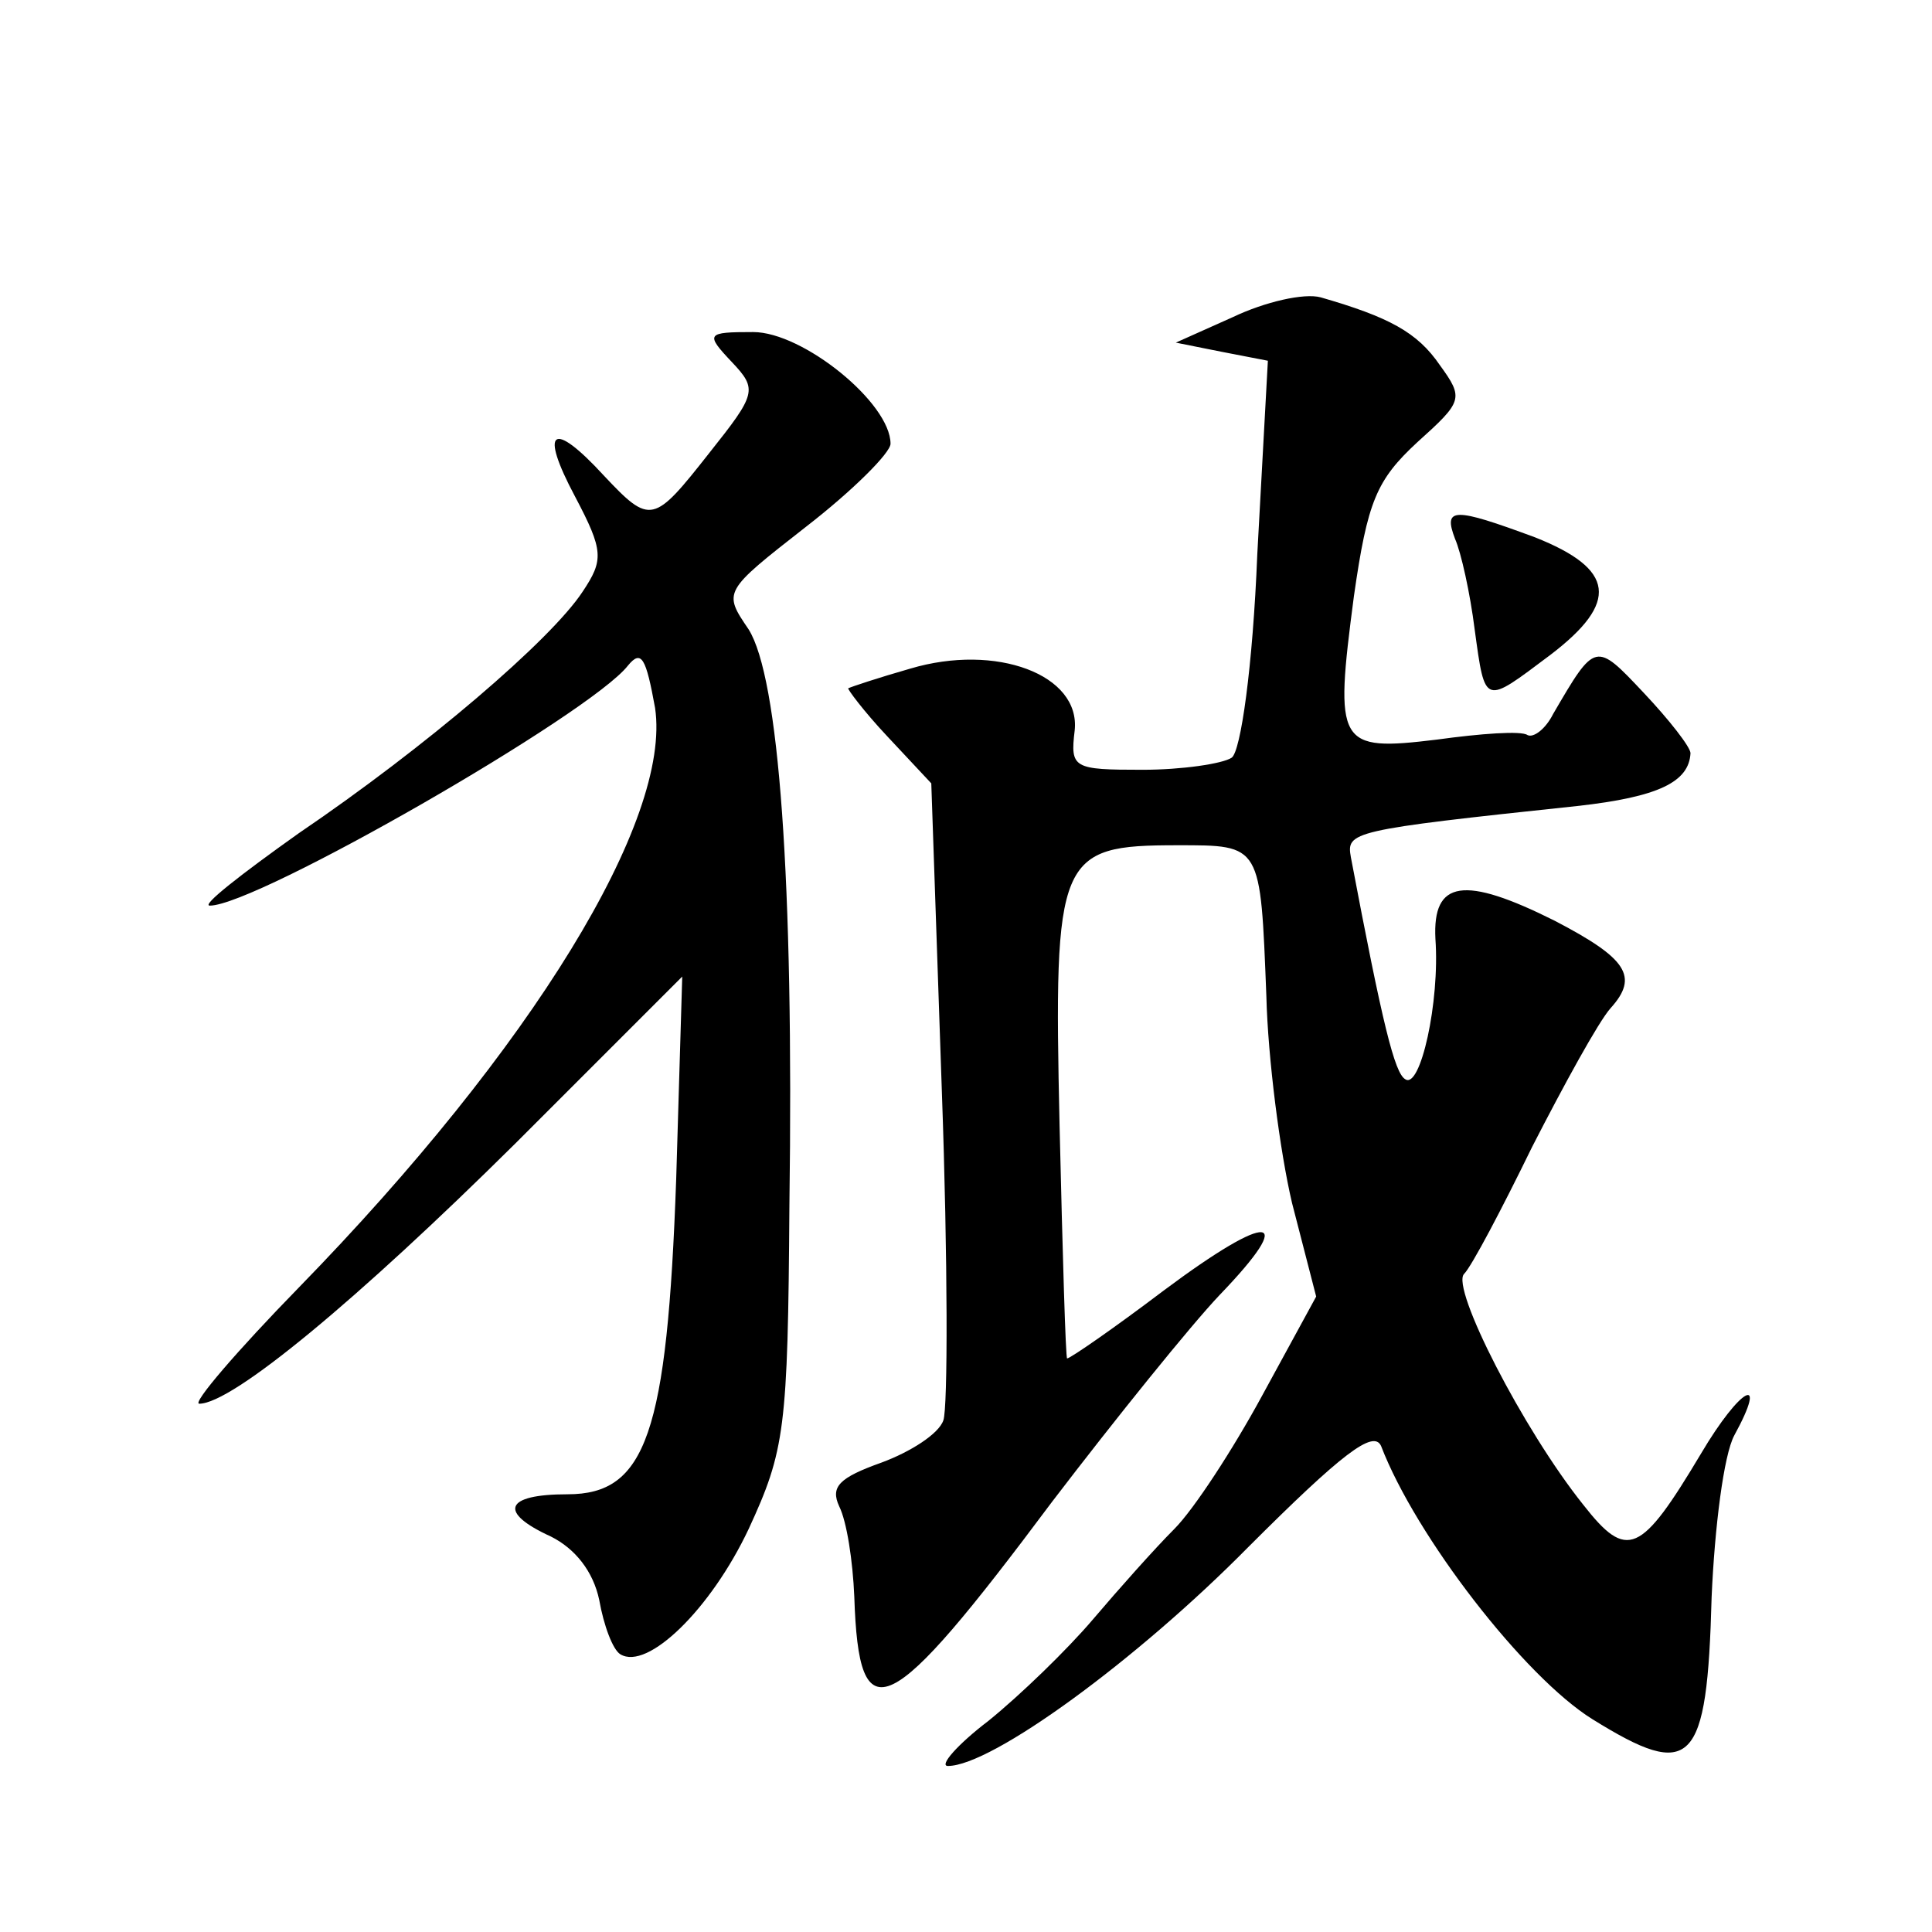 <?xml version="1.0" standalone="no"?>
<!DOCTYPE svg PUBLIC "-//W3C//DTD SVG 20010904//EN"
 "http://www.w3.org/TR/2001/REC-SVG-20010904/DTD/svg10.dtd">
<svg version="1.0" xmlns="http://www.w3.org/2000/svg"
 width="128pt" height="128pt" viewBox="0 0 128 128"
 preserveAspectRatio="xMidYMid meet">
<g transform="translate(0,128) scale(0.1,-0.1)"
fill="#0" stroke="none">
<path d="M817 1070 l-38 -17 30 -6 31 -6 -7 -128 c-3 -75 -11 -131 -17 -135 -6
-4 -33 -8 -59 -8 -46 0 -48 1 -45 26 4 37 -52 58 -109 41 -21 -6 -39 -12 -41 -13
-1 0 10 -15 26 -32 l29 -31 7 -204 c4 -112 4 -210 1 -218 -3 -9 -22 -21 -41 -28
-28 -10 -34 -16 -28 -29 5 -10 9 -36 10 -60 3 -92 22 -83 131 63 42 55 92 117 111
137 52 54 34 56 -37 3 -33 -25 -62 -45 -64 -45 -1 0 -3 69 -5 154 -4 179 -1 186
78 186 56 0 55 1 59 -100 1 -41 9 -103 17 -137 l16 -62 -36 -66 c-19 -35 -45 -75
-58 -88 -13 -13 -37 -40 -54 -60 -17 -20 -48 -50 -69 -67 -21 -16 -33 -30 -27 -30
29 0 125 70 199 145 62 62 83 78 88 67 23 -60 95 -153 140 -181 66 -41 76 -31 79
81 2 46 8 94 15 107 23 42 4 32 -22 -12 -40 -67 -49 -71 -78 -34 -40 50 -88 144
-79 153 5 5 25 43 45 84 21 41 44 83 52 92 19 21 11 33 -37 58 -60 30 -81 27 -79
-12 3 -42 -10 -100 -20 -93 -7 4 -15 36 -36 147 -3 17 -1 18 150 34 54 6 74 16
75 35 0 4 -14 22 -31 40 -32 34 -32 34 -60 -14 -5 -10 -13 -16 -17 -14 -4 3 -31
1 -60 -3 -66 -8 -68 -4 -55 95 9 63 15 77 42 102 30 27 31 29 15 51 -15 22 -34
32 -79 45 -11 3 -37 -3 -58 -13z M485 1040 c17 -18 16 -21 -15 -60 -37 -47 -39
-48 -70 -15 -34 37 -43 31 -19 -14 19 -36 19 -42 5 -63 -21 -32 -104 -103 -188
-160 -38 -27 -65 -48 -59 -48 31 0 252 127 277 159 9 11 12 5 18 -28 11 -74 -81
-225 -236 -384 -41 -42 -71 -77 -66 -77 22 0 105 69 209 172 l111 111 -4 -134 c-6
-169 -20 -209 -72 -209 -42 0 -46 -12 -11 -28 16 -8 28 -23 32 -42 3 -17 9 -33
14 -36 18 -11 60 30 85 83 24 52 26 66 27 214 3 217 -7 350 -27 382 -17 25 -17
25 38 68 31 24 56 49 56 55 0 27 -58 74 -91 74 -31 0 -32 -1 -14 -20z M964 923
c4 -9 10 -36 13 -60 7 -51 6 -50 50 -17 46 35 43 57 -10 78 -54 20 -61 20 -53 -1z"/>
</g>
</svg>
